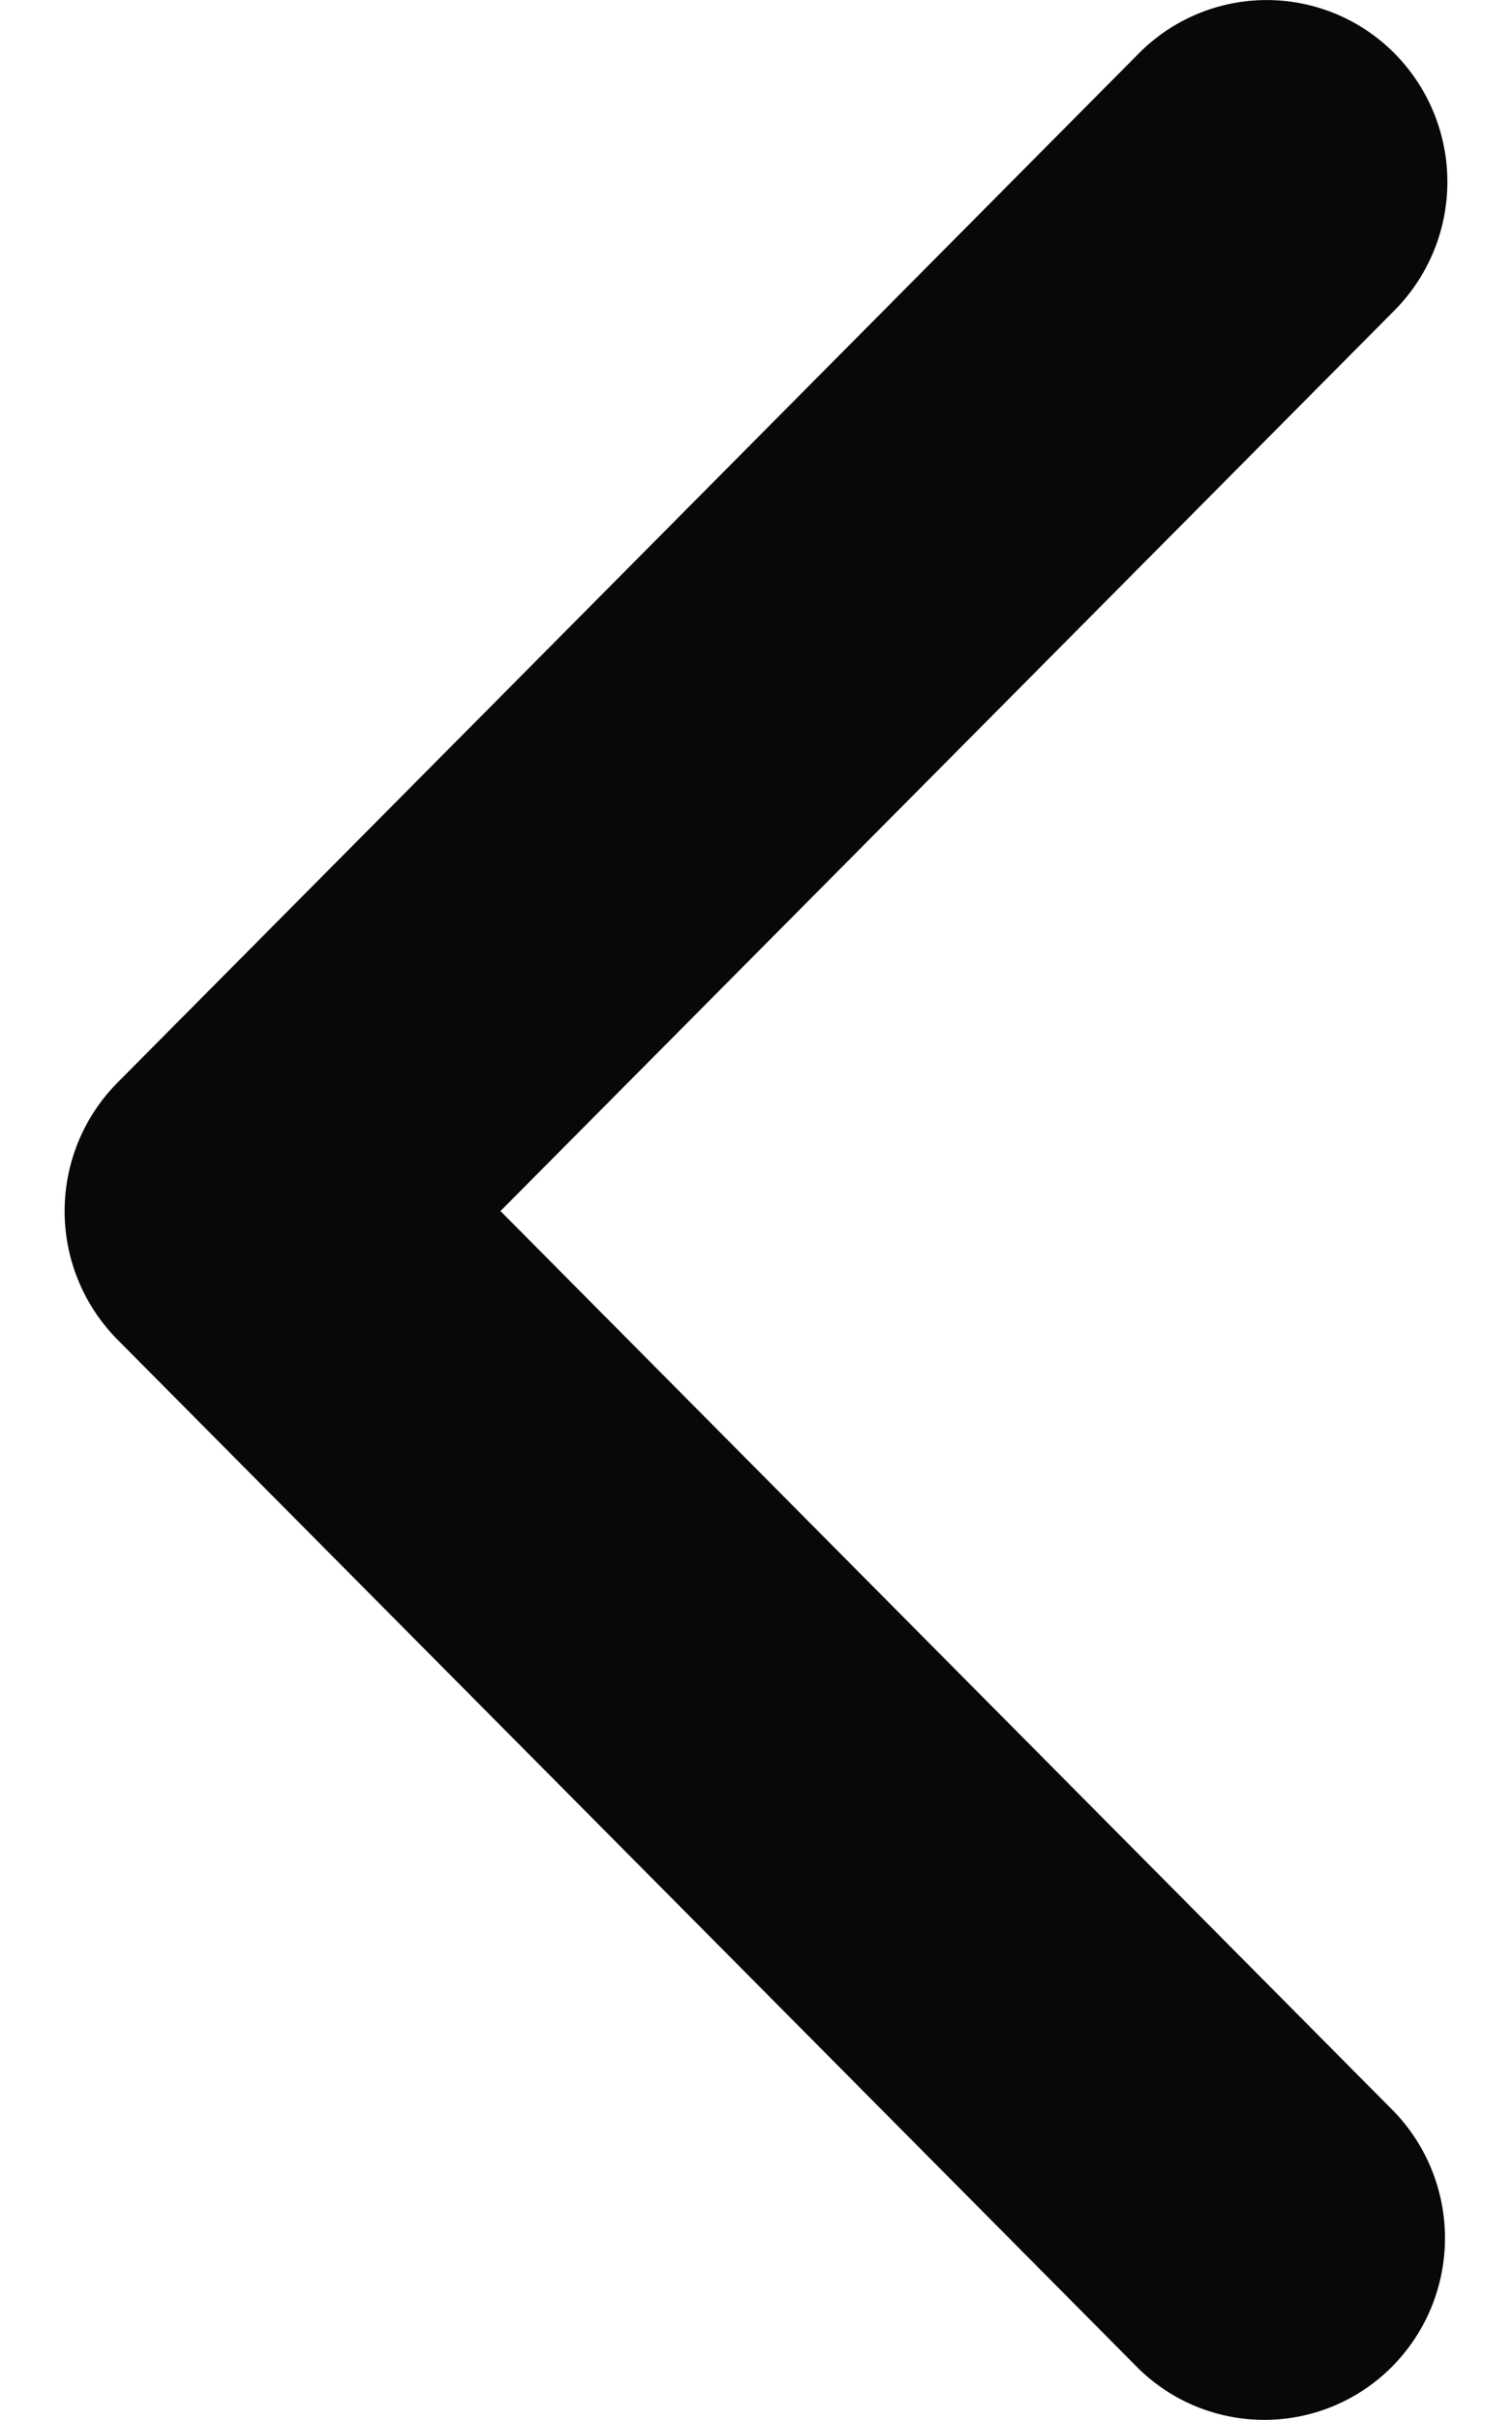 <svg xmlns="http://www.w3.org/2000/svg" width="10" height="16" fill="none"><path fill="#080808" d="M9.222.352a1.207 1.207 0 0 1 0 1.701L3.31 8.007l5.91 5.954a1.207 1.207 0 0 1-.014 1.687 1.19 1.19 0 0 1-1.674.014L.778 8.858a1.207 1.207 0 0 1 0-1.701L7.533.352a1.19 1.19 0 0 1 1.689 0"/></svg>